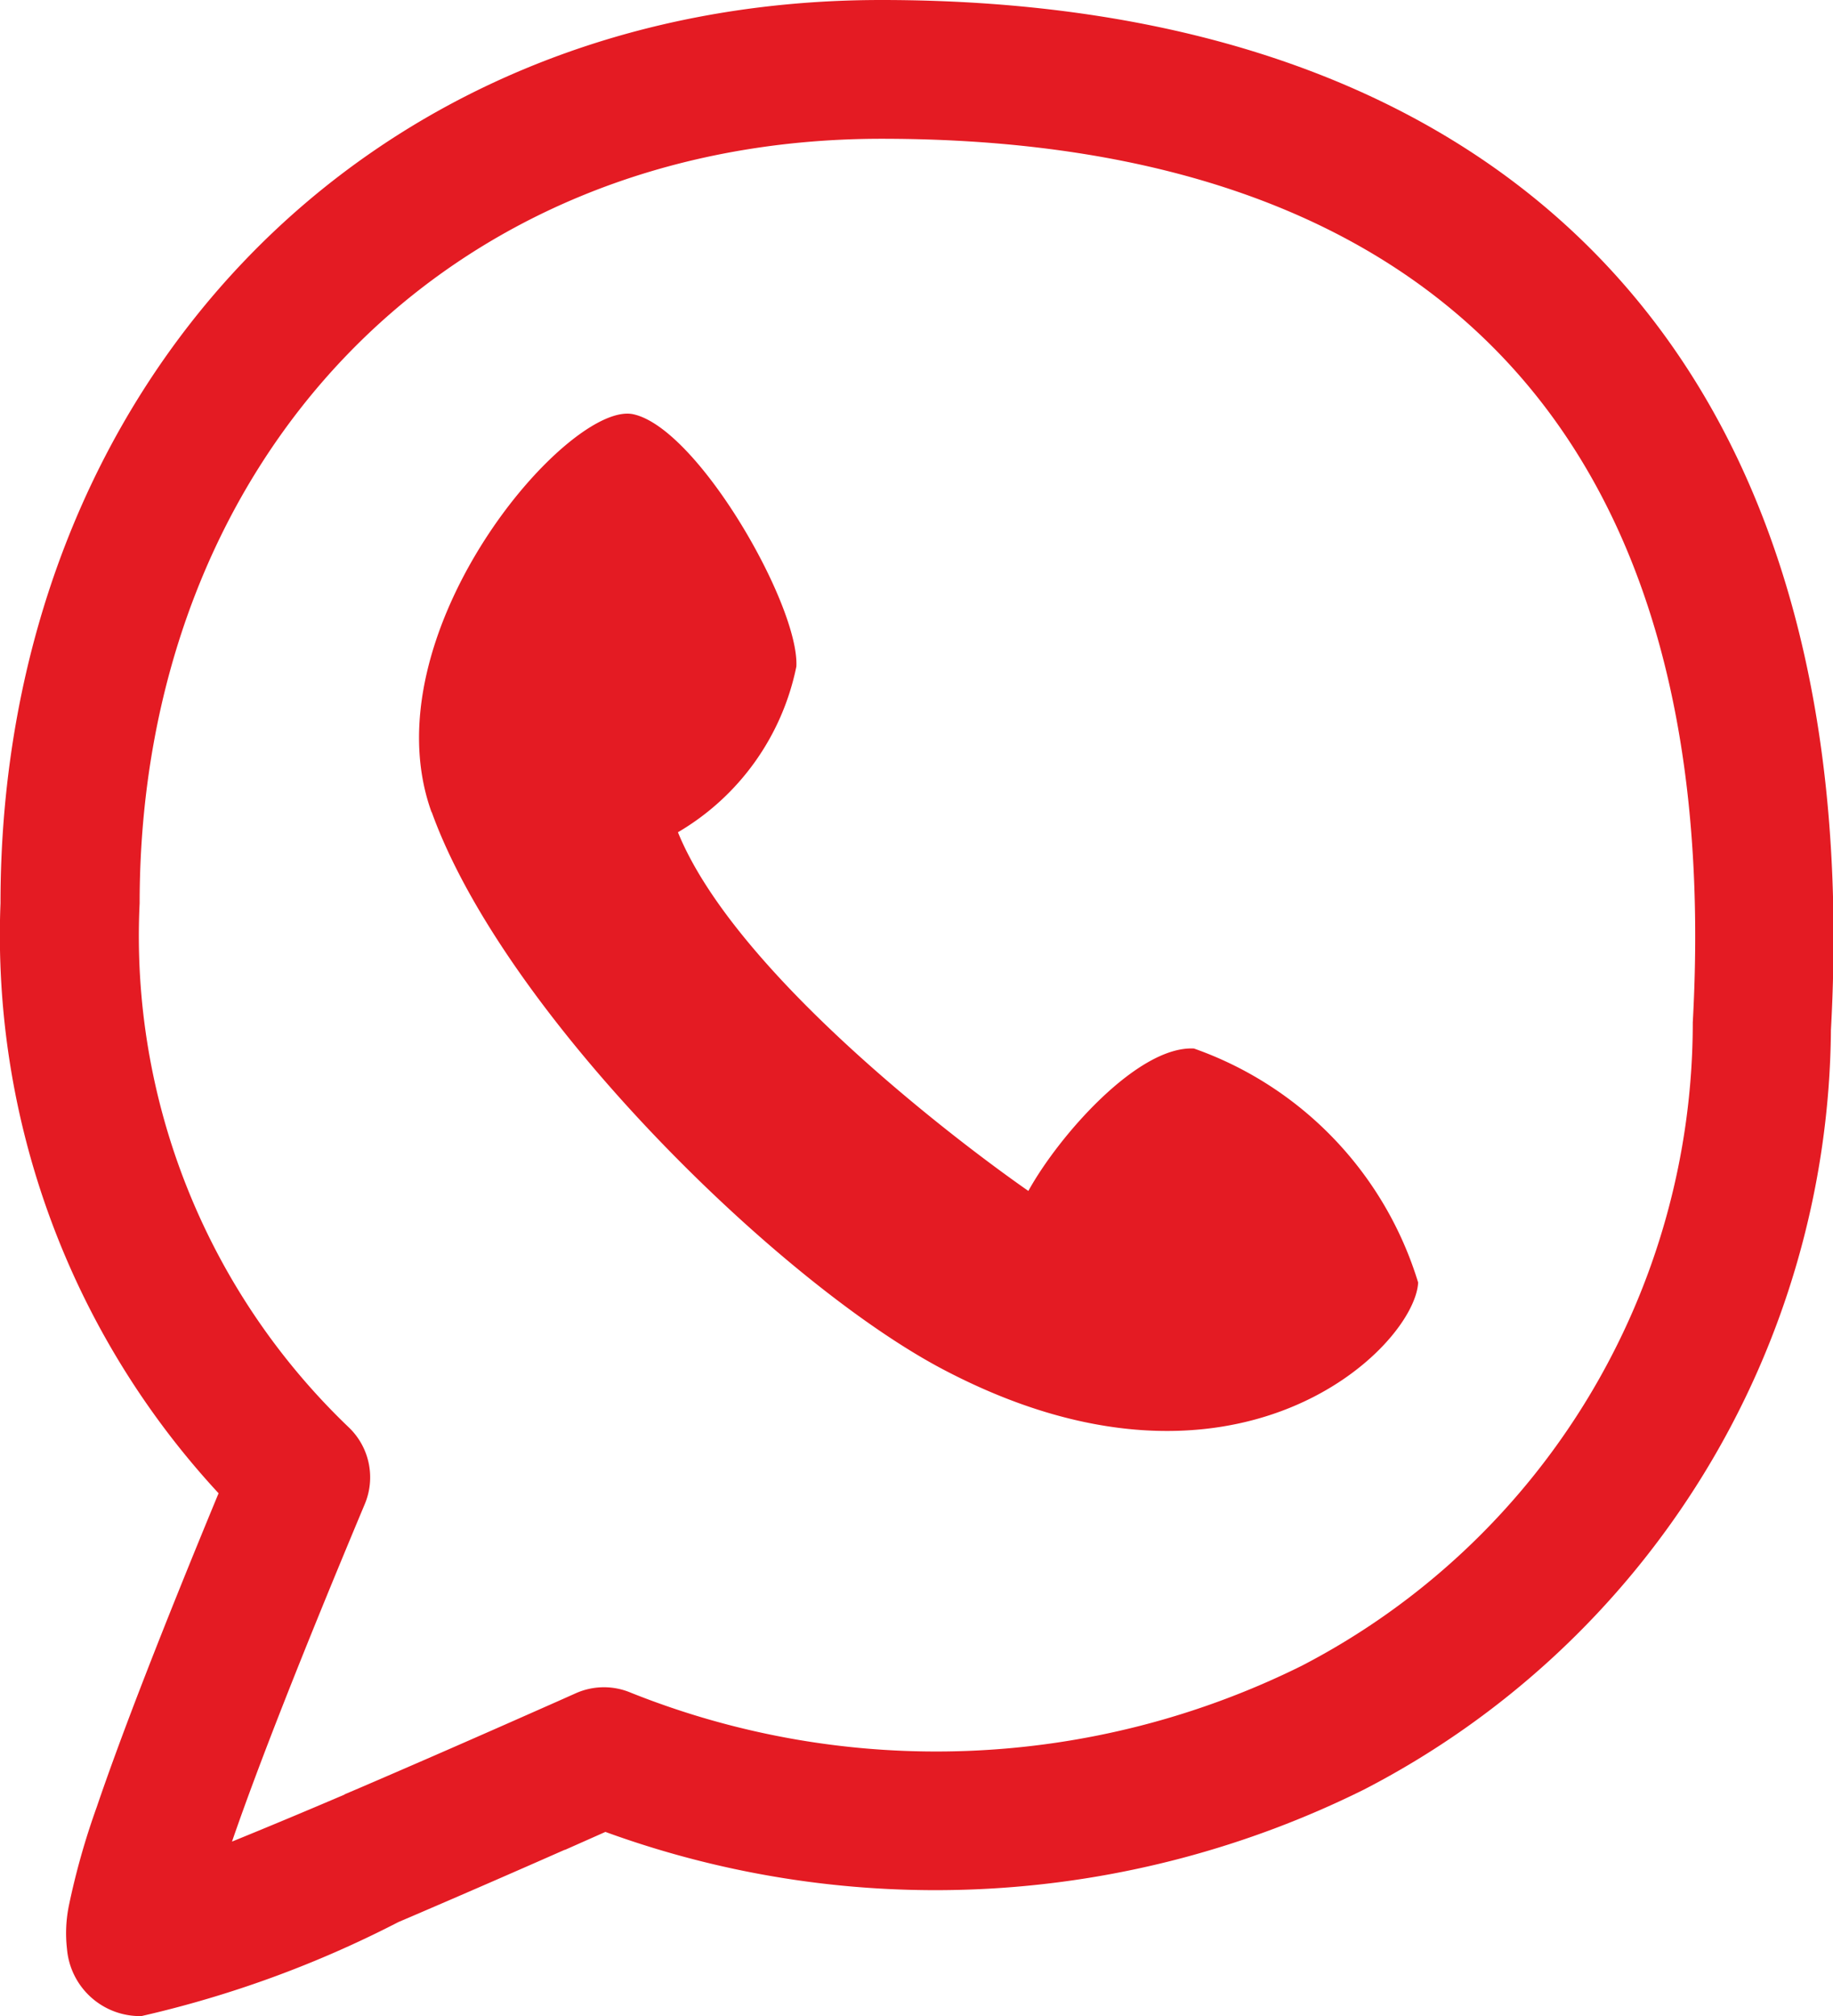 <svg xmlns="http://www.w3.org/2000/svg" width="18.575" height="20.427" viewBox="0 0 18.575 20.427">
  <path id="Path_78" data-name="Path 78" d="M18.5,126.887c-.514.227-1.034.453-1.528.665l-.157.067a11.025,11.025,0,0,1-2.605.953.743.743,0,0,1-.754-.679,1.4,1.4,0,0,1,.02-.445,7.421,7.421,0,0,1,.281-.993q.374-1.1,1.235-3.18a8.323,8.323,0,0,1-2.21-5.978c0-5.215,3.675-9.151,8.925-9.151,6.207,0,10.007,3.5,9.624,10.436a8.739,8.739,0,0,1-4.73,7.694,9.765,9.765,0,0,1-7.689.43l-.41.182m-2.237-.561.155-.066c.489-.21,1.005-.435,1.515-.66l.491-.217.184-.082a.7.7,0,0,1,.558-.007,8.334,8.334,0,0,0,6.8-.272,7.339,7.339,0,0,0,3.963-6.518c.336-6.085-2.779-8.953-8.22-8.953-4.451,0-7.519,3.287-7.519,7.746a6.887,6.887,0,0,0,2.119,5.309.7.7,0,0,1,.162.779q-.944,2.254-1.345,3.418c.325-.132.709-.292,1.14-.476m.882-9.954c-.651-1.807,1.388-4.175,2.045-4.031s1.684,1.942,1.652,2.556a2.529,2.529,0,0,1-1.2,1.679c.559,1.374,2.682,3.027,3.551,3.634.308-.558,1.11-1.472,1.678-1.443a3.637,3.637,0,0,1,2.272,2.371c-.034.652-1.845,2.447-4.82.877-1.661-.877-4.44-3.6-5.176-5.643" transform="translate(-12.777 -108.146)" fill="#e41b23"/>
</svg>
